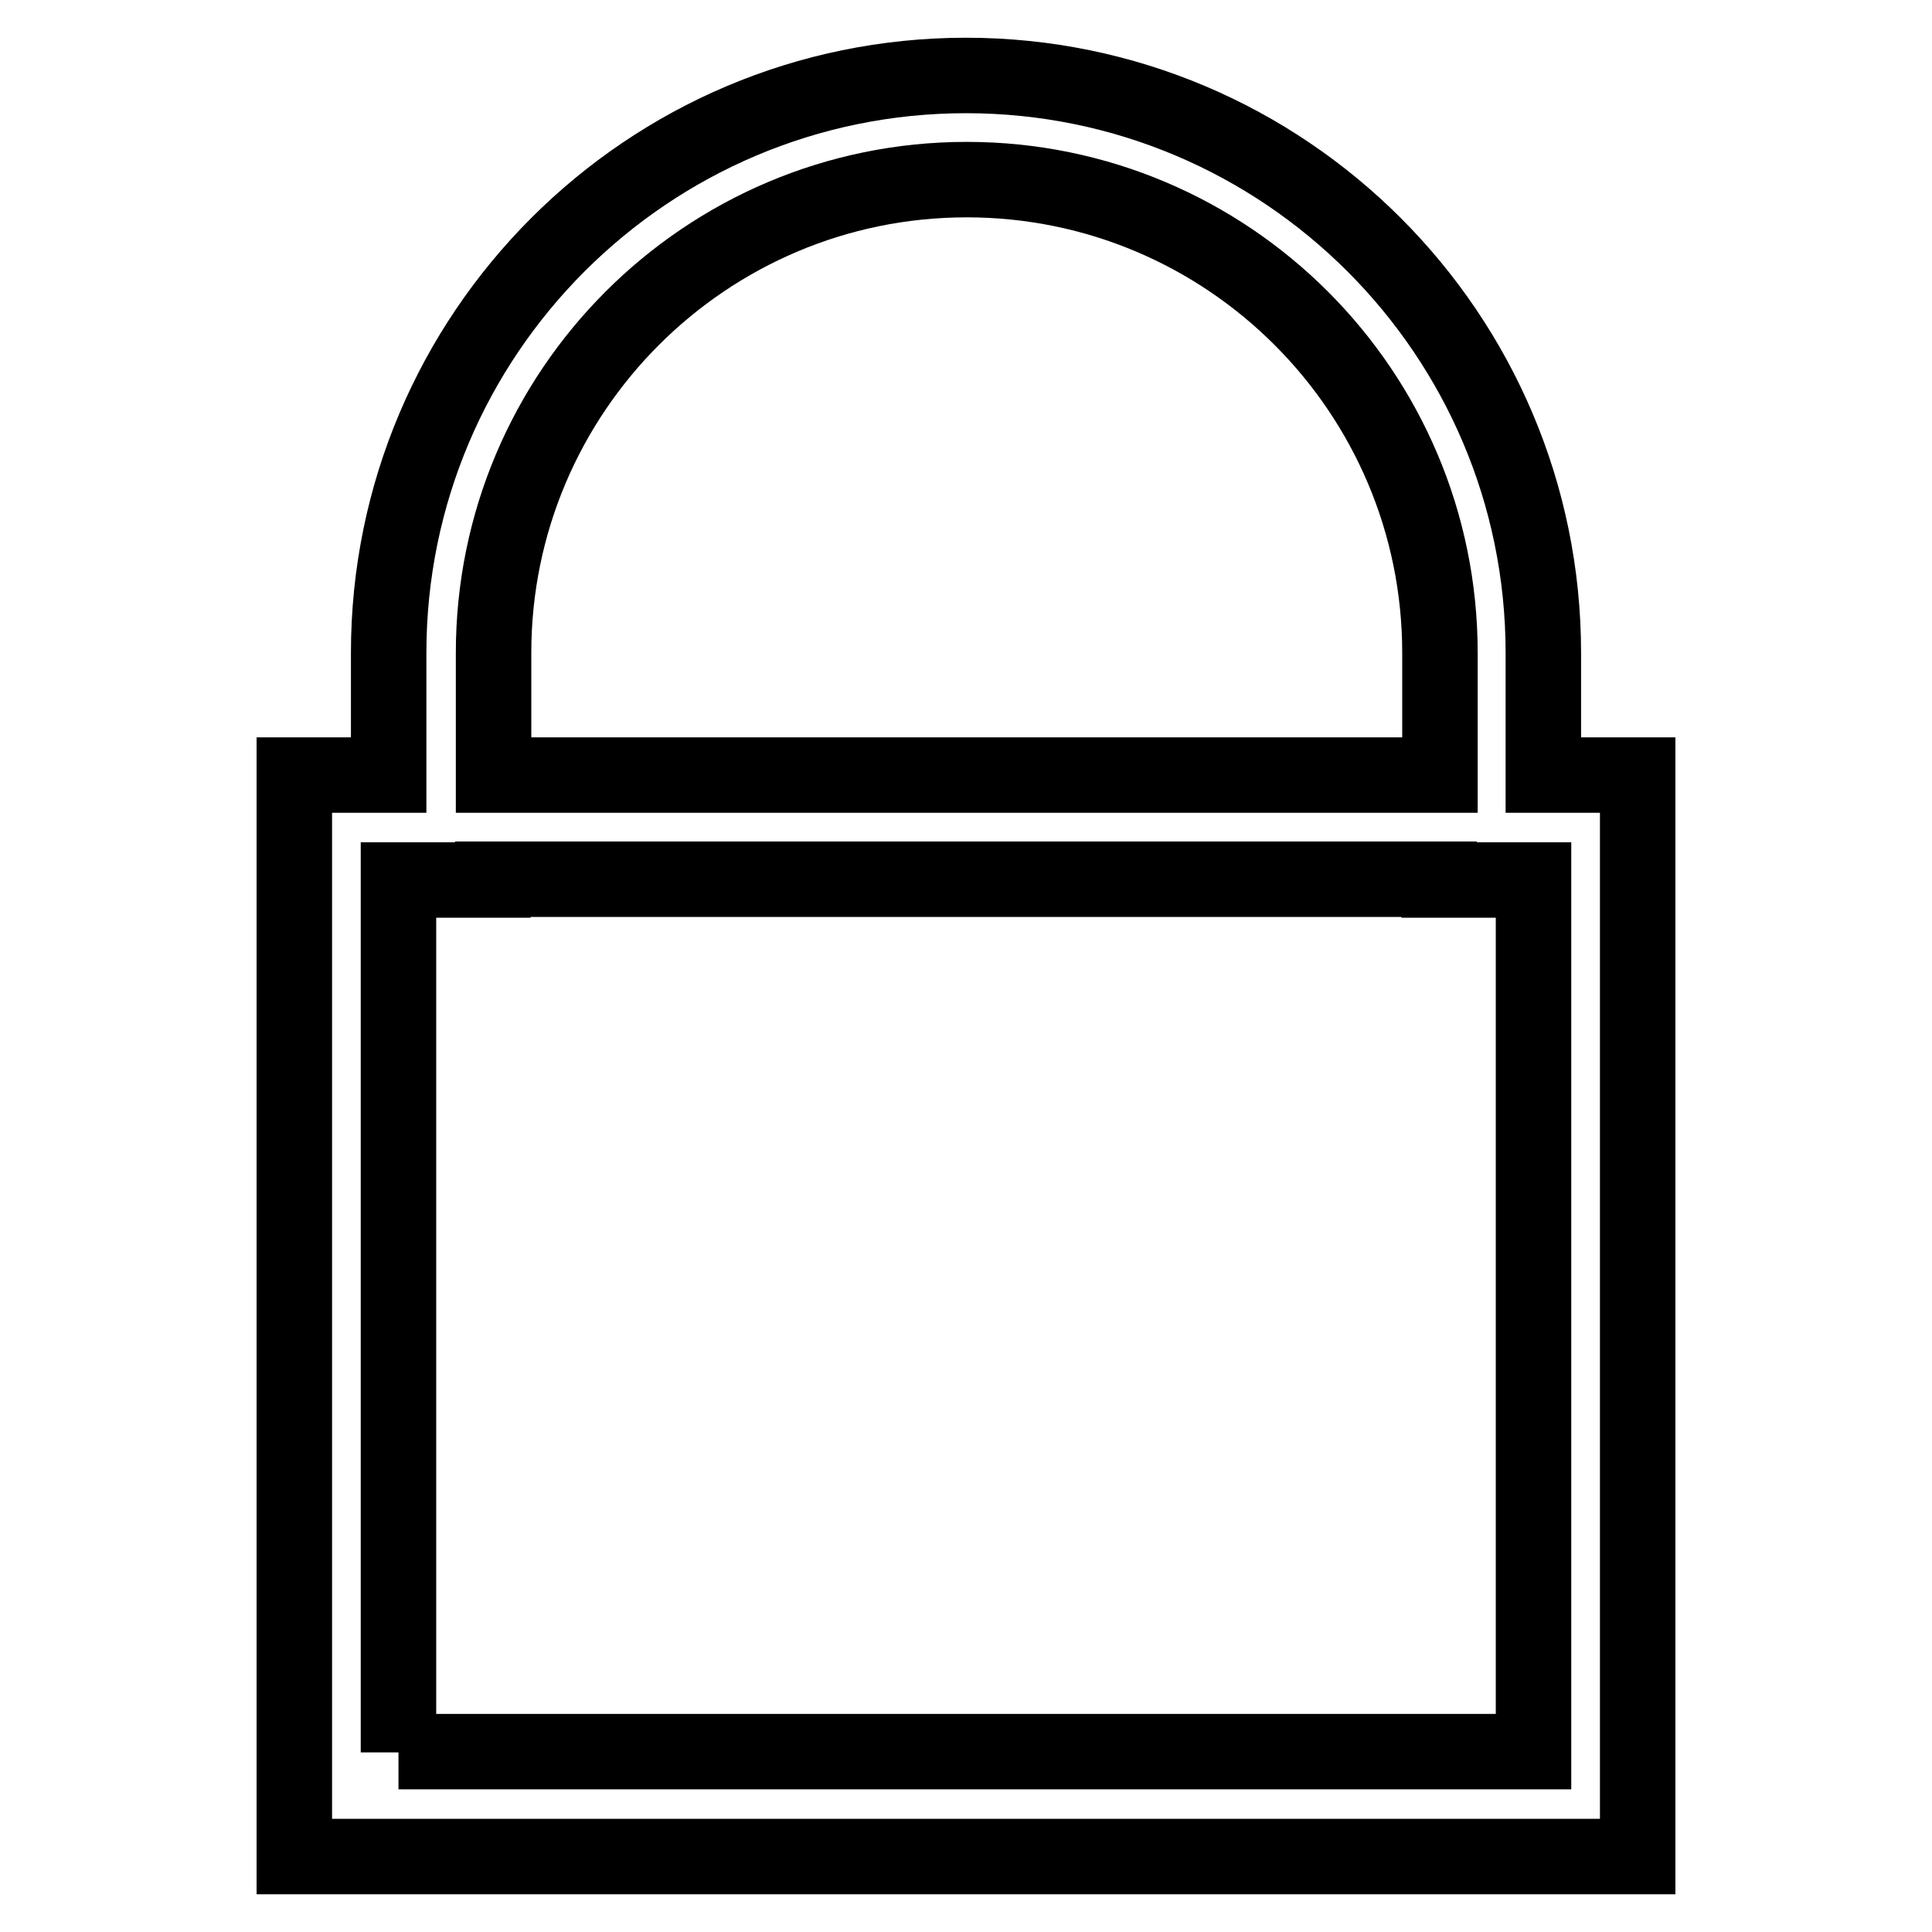 <?xml version="1.0" encoding="utf-8"?>
<!-- Svg Vector Icons : http://www.onlinewebfonts.com/icon -->
<!DOCTYPE svg PUBLIC "-//W3C//DTD SVG 1.1//EN" "http://www.w3.org/Graphics/SVG/1.1/DTD/svg11.dtd">
<svg version="1.1" xmlns="http://www.w3.org/2000/svg" xmlns:xlink="http://www.w3.org/1999/xlink" x="0px" y="0px" viewBox="0 0 256 256" enable-background="new 0 0 256 256" xml:space="preserve">
<g><g><path stroke-width="10" fill-opacity="0" stroke="#000000"  d="M204.5,102.7V86.5c0-42.2-34.3-76.5-76.5-76.5c-42.2,0-76.5,34.3-76.5,76.5v16.2H39V246h178V102.7H204.5z M65.4,86.5c0-34.6,28.1-62.7,62.7-62.7c34.6,0,62.7,28.1,62.7,62.7v16.2H65.4V86.5z M52.8,232.2V116.6h12.5v-0.1h125.4v0.1h12.5v115.5H52.8L52.8,232.2z"/></g></g>
</svg>
